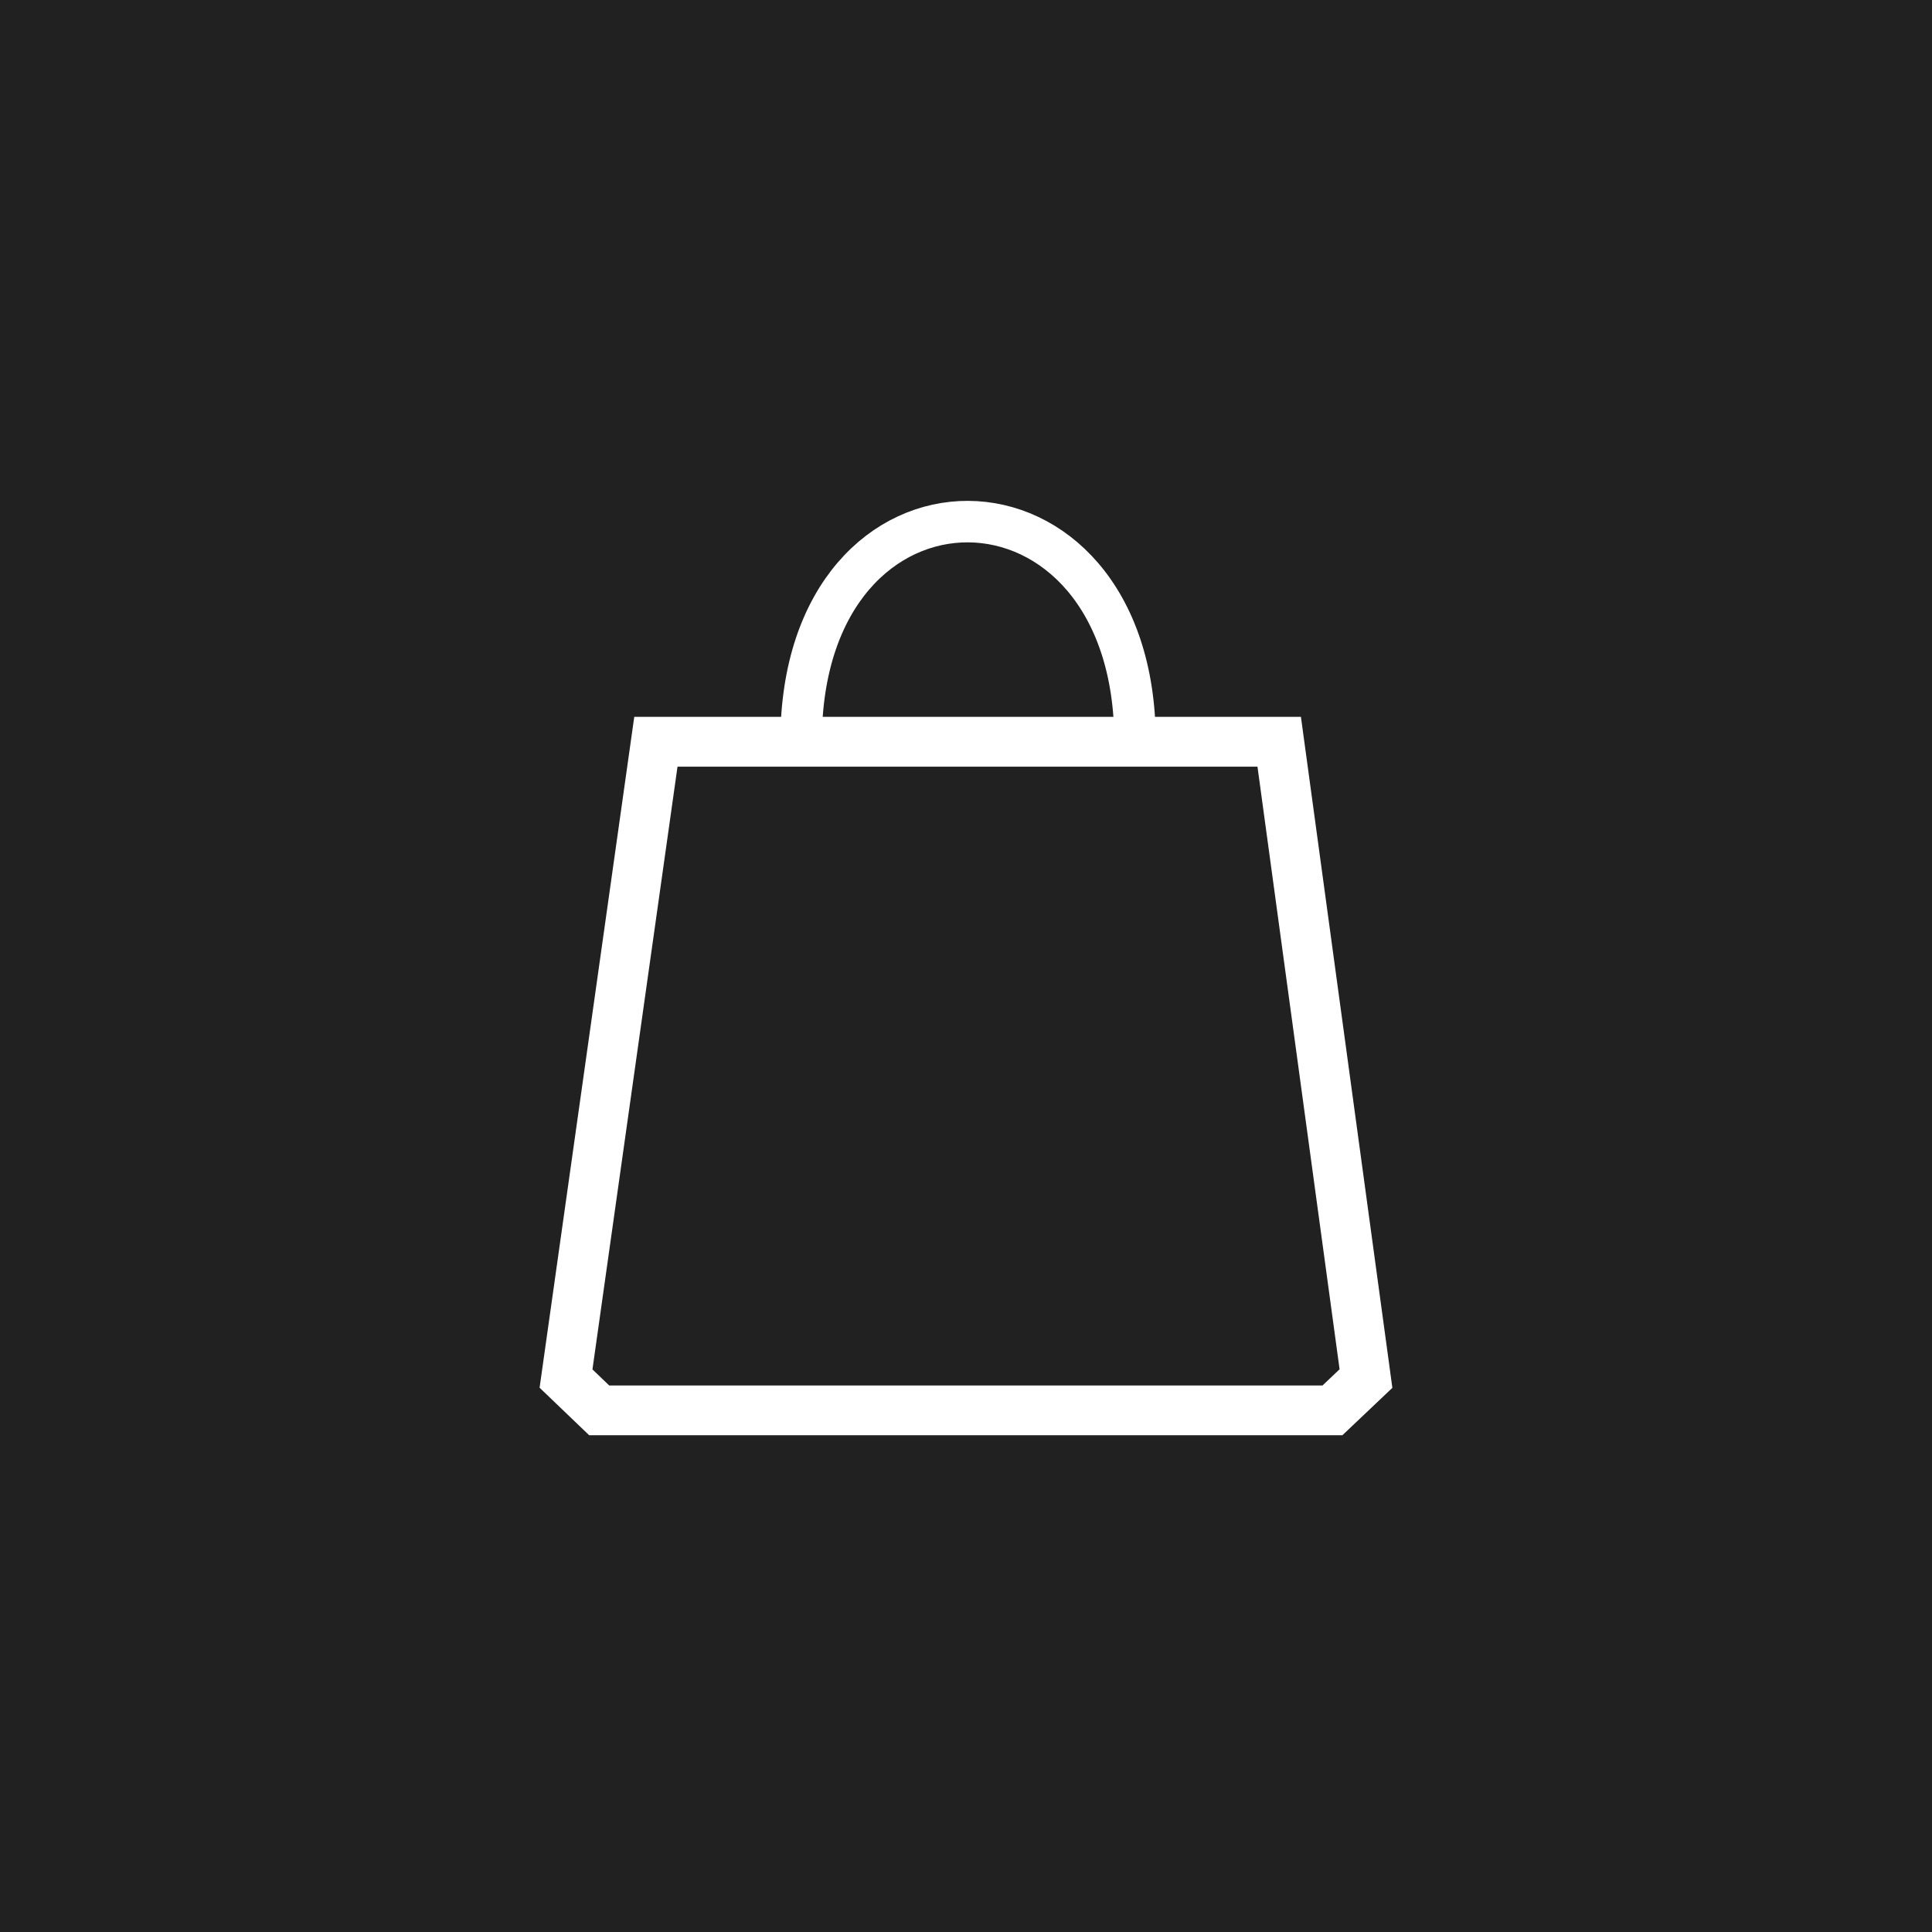 <?xml version="1.0" encoding="UTF-8"?> <svg xmlns="http://www.w3.org/2000/svg" viewBox="0 0 700 700"> <defs> <style>.cls-1{fill:#212121;}.cls-2,.cls-3{fill:none;stroke:#fff;stroke-miterlimit:10;}.cls-2{stroke-width:18.04px;}.cls-3{stroke-width:15.03px;}</style> </defs> <title>иконка корзина</title> <g id="Слой_4" data-name="Слой 4"> <rect class="cls-1" width="700" height="700"></rect> </g> <g id="Слой_3" data-name="Слой 3"> <polygon class="cls-2" points="205.08 499.48 217.1 511 482.77 511 494.92 499.48 463.48 268.75 237.64 268.75 205.08 499.48"></polygon> <path class="cls-3" d="M290.25,268.75c0-106.85,121-105.84,121,0" transform="translate(0 0)"></path> </g> </svg> 
